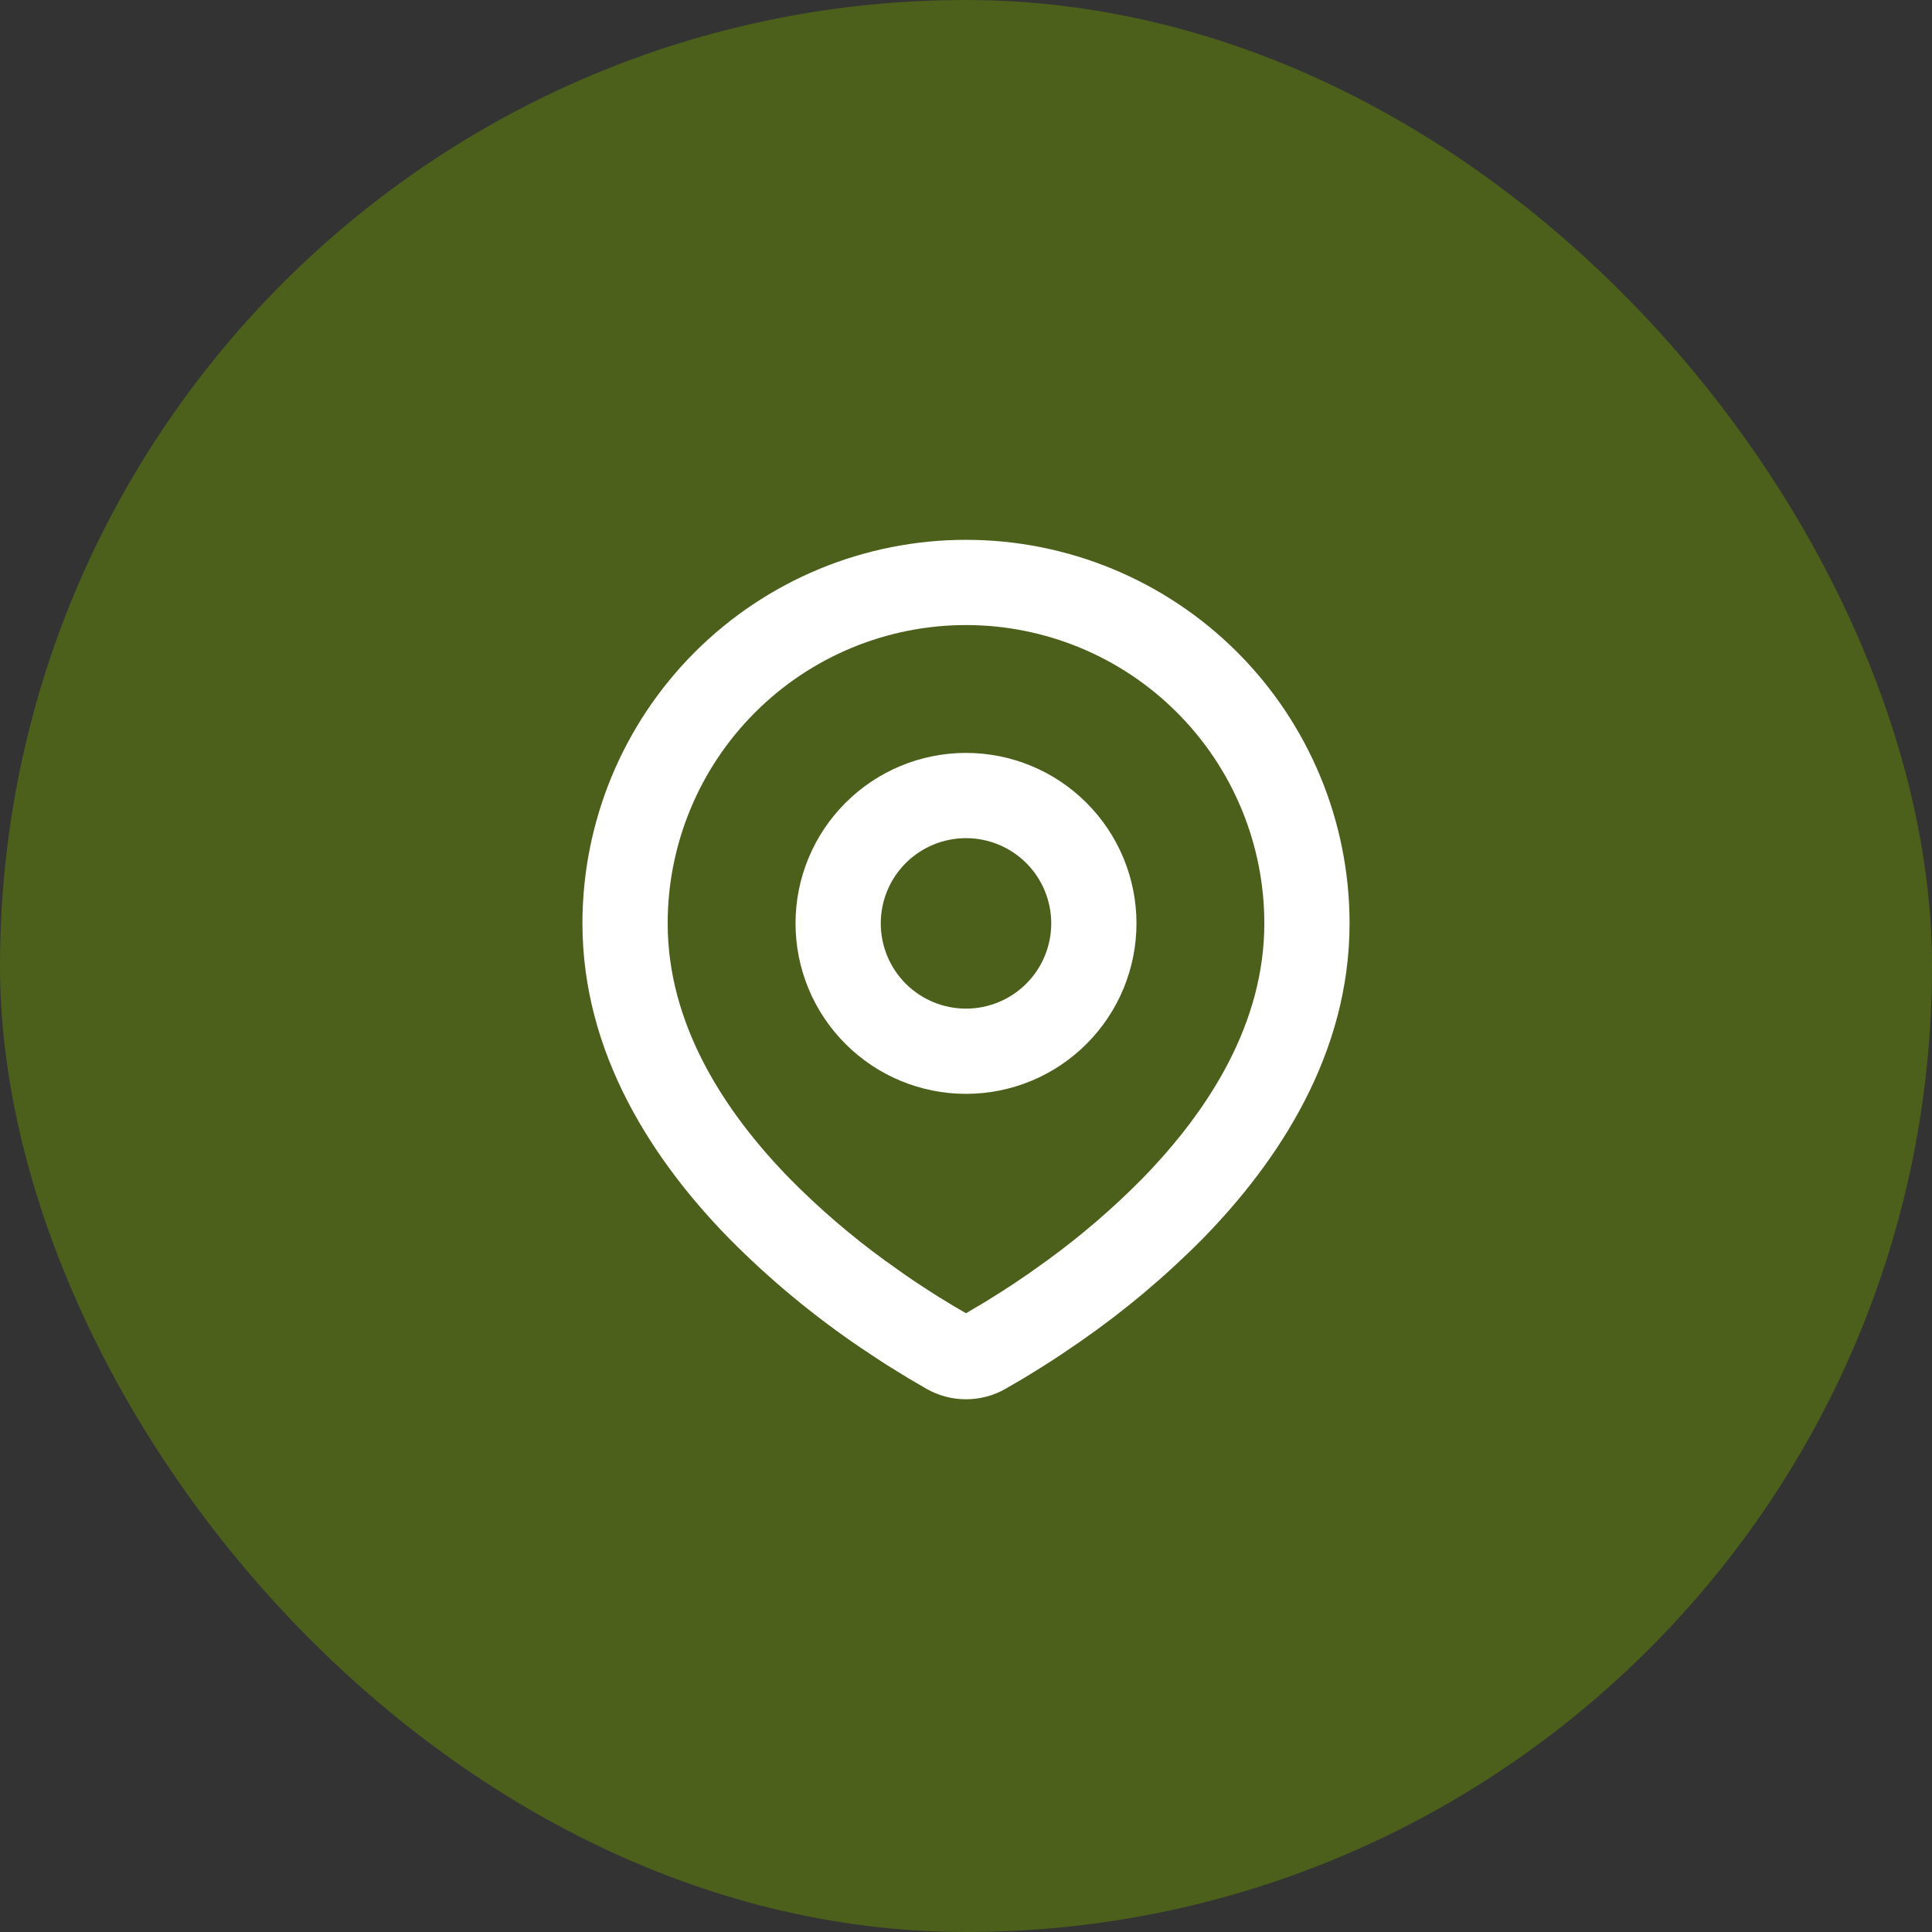 <?xml version="1.0" encoding="UTF-8"?> <svg xmlns="http://www.w3.org/2000/svg" width="34" height="34" viewBox="0 0 34 34" fill="none"><rect x="0" y="0" width="34" height="34" fill="#333333" stroke="none"/><rect width="34" height="34" rx="17" fill="#4C601B"></rect><path fill-rule="evenodd" clip-rule="evenodd" d="M17 9.5C18.79 9.5 20.507 10.211 21.773 11.477C23.039 12.743 23.75 14.46 23.75 16.25C23.75 18.555 22.493 20.442 21.169 21.796C20.507 22.465 19.785 23.072 19.012 23.608L18.692 23.826L18.542 23.925L18.259 24.105L18.007 24.259L17.695 24.441C17.483 24.562 17.244 24.625 17 24.625C16.756 24.625 16.517 24.562 16.305 24.441L15.993 24.259L15.603 24.019L15.459 23.925L15.151 23.721C14.317 23.156 13.54 22.512 12.832 21.796C11.507 20.442 10.25 18.555 10.25 16.25C10.25 14.46 10.961 12.743 12.227 11.477C13.493 10.211 15.21 9.5 17 9.5ZM17 11C15.608 11 14.272 11.553 13.288 12.538C12.303 13.522 11.75 14.858 11.75 16.25C11.75 17.991 12.704 19.52 13.903 20.747C14.419 21.269 14.976 21.748 15.57 22.18L15.913 22.424C16.024 22.502 16.131 22.573 16.233 22.64L16.526 22.828L16.783 22.984L17 23.111L17.341 22.909L17.616 22.737C17.763 22.644 17.92 22.54 18.087 22.424L18.43 22.18C19.024 21.748 19.581 21.269 20.097 20.747C21.296 19.521 22.25 17.991 22.25 16.25C22.25 14.858 21.697 13.522 20.712 12.538C19.728 11.553 18.392 11 17 11ZM17 13.25C17.796 13.25 18.559 13.566 19.121 14.129C19.684 14.691 20 15.454 20 16.25C20 17.046 19.684 17.809 19.121 18.371C18.559 18.934 17.796 19.25 17 19.25C16.204 19.25 15.441 18.934 14.879 18.371C14.316 17.809 14 17.046 14 16.25C14 15.454 14.316 14.691 14.879 14.129C15.441 13.566 16.204 13.25 17 13.25ZM17 14.75C16.602 14.75 16.221 14.908 15.939 15.189C15.658 15.471 15.5 15.852 15.5 16.25C15.5 16.648 15.658 17.029 15.939 17.311C16.221 17.592 16.602 17.75 17 17.75C17.398 17.75 17.779 17.592 18.061 17.311C18.342 17.029 18.5 16.648 18.5 16.25C18.5 15.852 18.342 15.471 18.061 15.189C17.779 14.908 17.398 14.75 17 14.75Z" fill="white"></path></svg> 